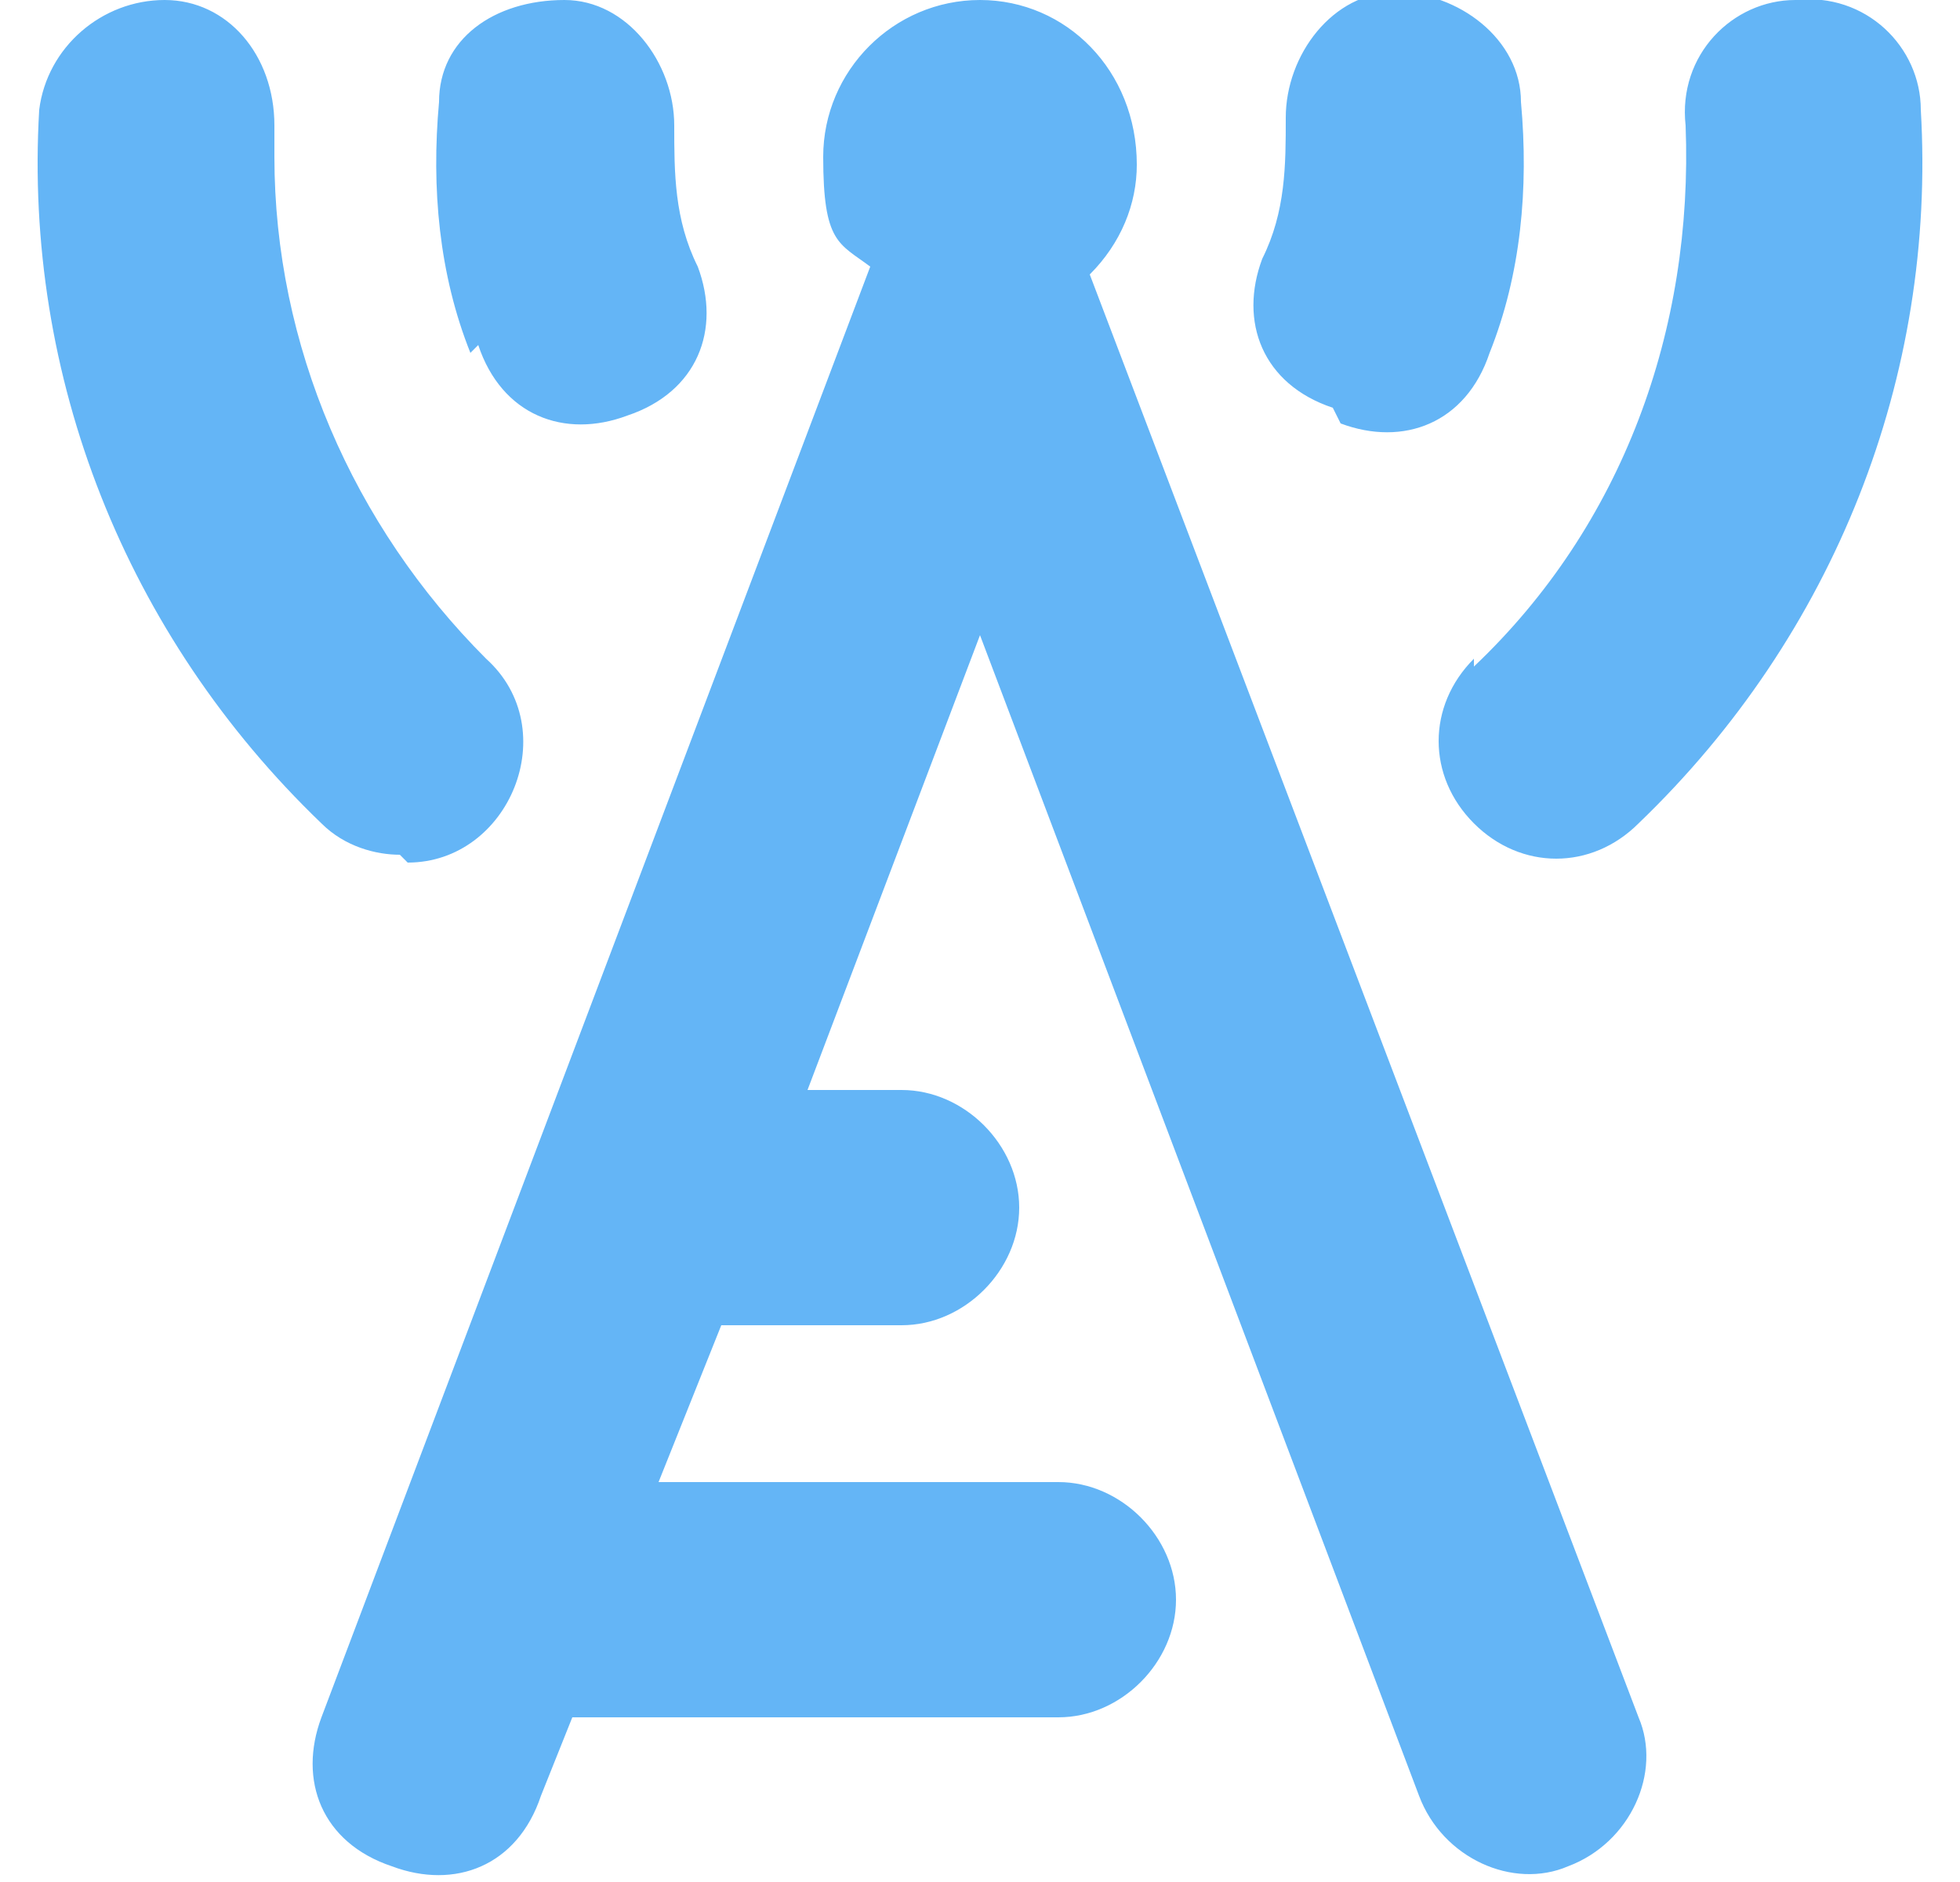 <?xml version="1.0" encoding="UTF-8"?>
<svg xmlns="http://www.w3.org/2000/svg" version="1.1" viewBox="0 0 25 24">
  <defs>
    <style>
      .cls-1 {
        fill: #64b5f6;
      }
    </style>
  </defs>
  <!-- Generator: Adobe Illustrator 28.7.1, SVG Export Plug-In . SVG Version: 1.2.0 Build 142)  -->
  <g>
    <g id="Layer_1">
      <path class="cls-1" d="M6,4.5c-.4-1-.5-2.1-.4-3.2C5.6.5,6.3,0,7.2,0c.8,0,1.4.8,1.4,1.6,0,.6,0,1.2.3,1.8.3.8,0,1.6-.9,1.9-.8.3-1.6,0-1.9-.9ZM17.1,5.4c.8.3,1.6,0,1.9-.9.4-1,.5-2.1.4-3.2,0-.8-.8-1.4-1.6-1.4-.8,0-1.4.8-1.4,1.6,0,.6,0,1.2-.3,1.8-.3.8,0,1.6.9,1.9ZM18.8,8.4c-.6.6-.6,1.5,0,2.1.6.6,1.5.6,2.1,0,2.5-2.4,3.8-5.7,3.6-9.1,0-.8-.7-1.5-1.6-1.4-.8,0-1.5.7-1.4,1.6.1,2.6-.8,5.1-2.7,6.9h0ZM13.9,3.5s0,0,0,0c.4-.4.6-.9.6-1.4C14.5.9,13.6,0,12.5,0s-2,.9-2,2,.2,1.1.6,1.4c0,0,0,0,0,0l-7,18.5c-.3.8,0,1.6.9,1.9.8.3,1.6,0,1.9-.9l.4-1h6.2c.8,0,1.5-.7,1.5-1.5s-.7-1.5-1.5-1.5h-5.1l.8-2h2.3c.8,0,1.5-.7,1.5-1.5s-.7-1.5-1.5-1.5h-1.2l2.2-5.8,5.6,14.8c.3.8,1.2,1.2,1.9.9.8-.3,1.2-1.2.9-1.9L13.9,3.5ZM5.2,11c1.3,0,2-1.7,1-2.6-1.7-1.7-2.7-4-2.7-6.4s0-.3,0-.4C3.5.7,2.9,0,2.1,0,1.3,0,.6.6.5,1.4c-.2,3.4,1.1,6.7,3.6,9.1.3.3.7.4,1,.4Z"/>
    </g>
  </g>
</svg>